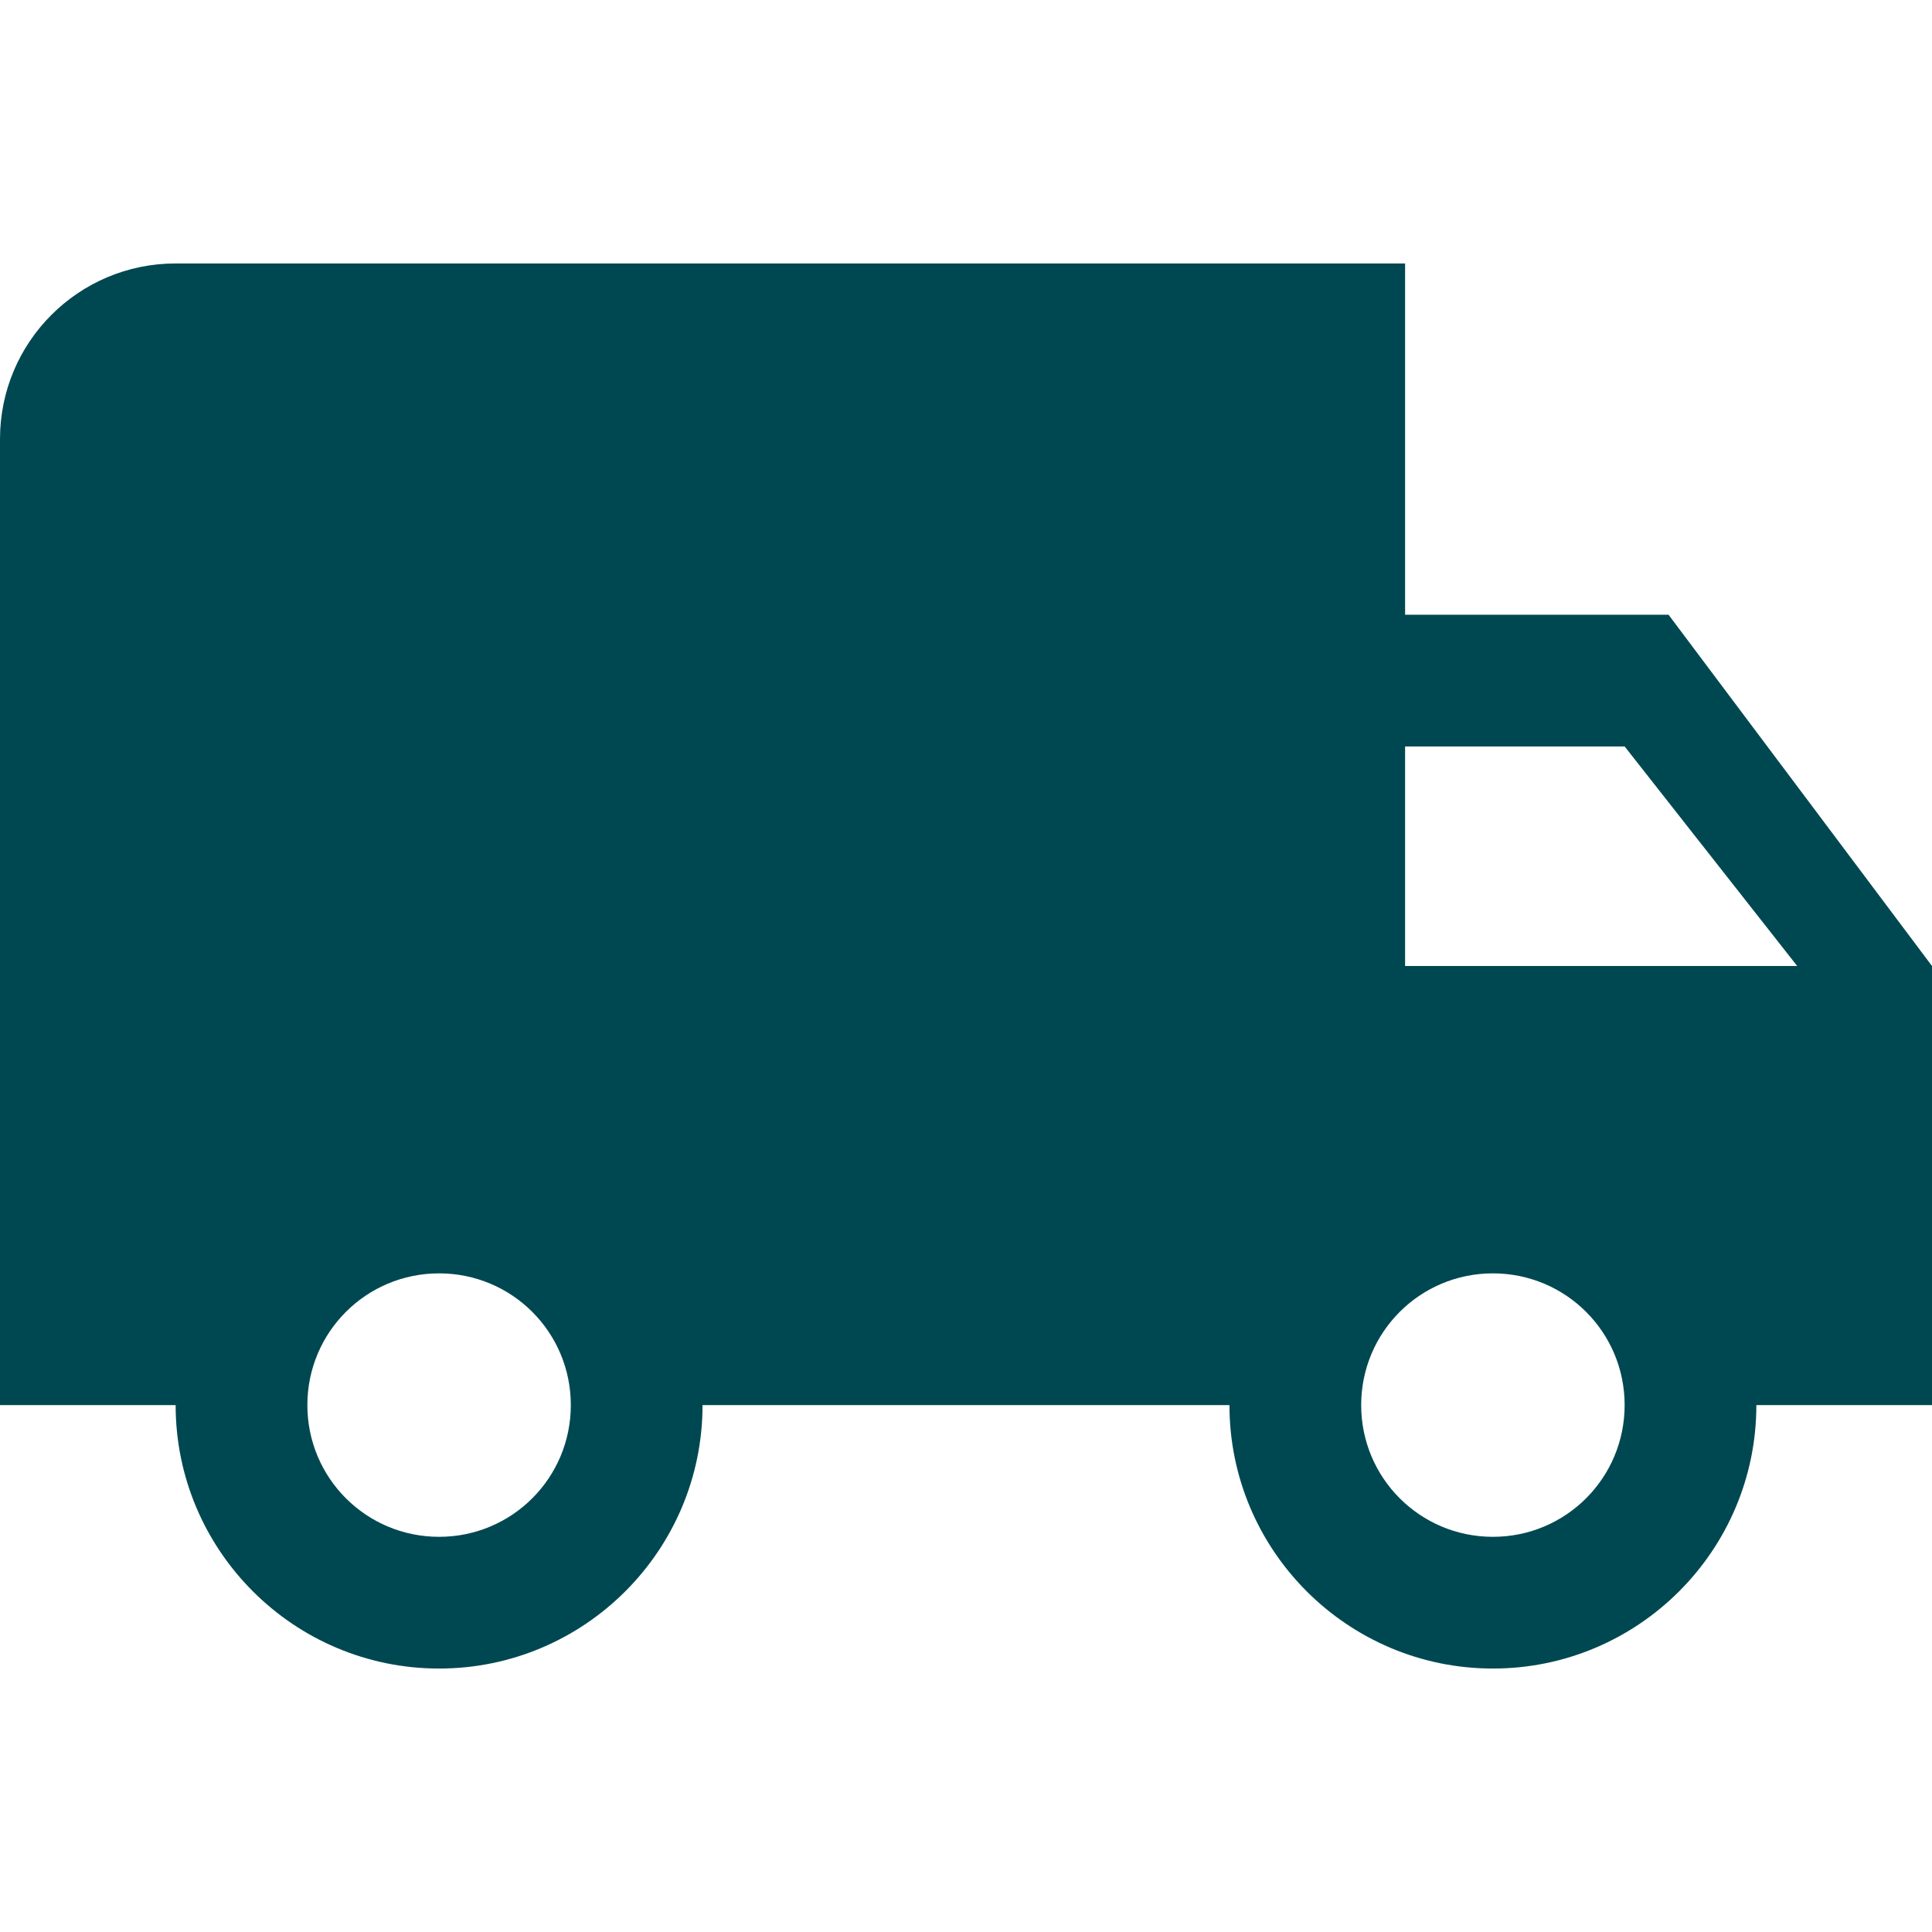 <svg xmlns="http://www.w3.org/2000/svg" fill="none" viewBox="0 0 22 22" height="22" width="22">
<g clip-path="url(#clip0_1464_2010)">
<path fill="#004851" d="M19 7H16V3H2C0.895 3 0 3.895 0 5V16H2C2 17.655 3.345 19 5 19C6.655 19 8 17.655 8 16H14C14 17.655 15.345 19 17 19C18.655 19 20 17.655 20 16H22V11L19 7ZM5 17.5C4.17 17.5 3.5 16.83 3.5 16C3.5 15.17 4.17 14.5 5 14.5C5.83 14.5 6.5 15.17 6.5 16C6.5 16.83 5.83 17.5 5 17.5ZM17 17.5C16.17 17.5 15.5 16.83 15.5 16C15.5 15.17 16.17 14.5 17 14.5C17.83 14.5 18.5 15.17 18.5 16C18.5 16.83 17.83 17.5 17 17.5ZM16 11V8.5H18.5L20.465 11H16Z"></path>
</g>
<defs>
<clipPath id="clip0_1464_2010">
<rect fill="white" height="22" width="22"></rect>
</clipPath>
</defs>
</svg>
